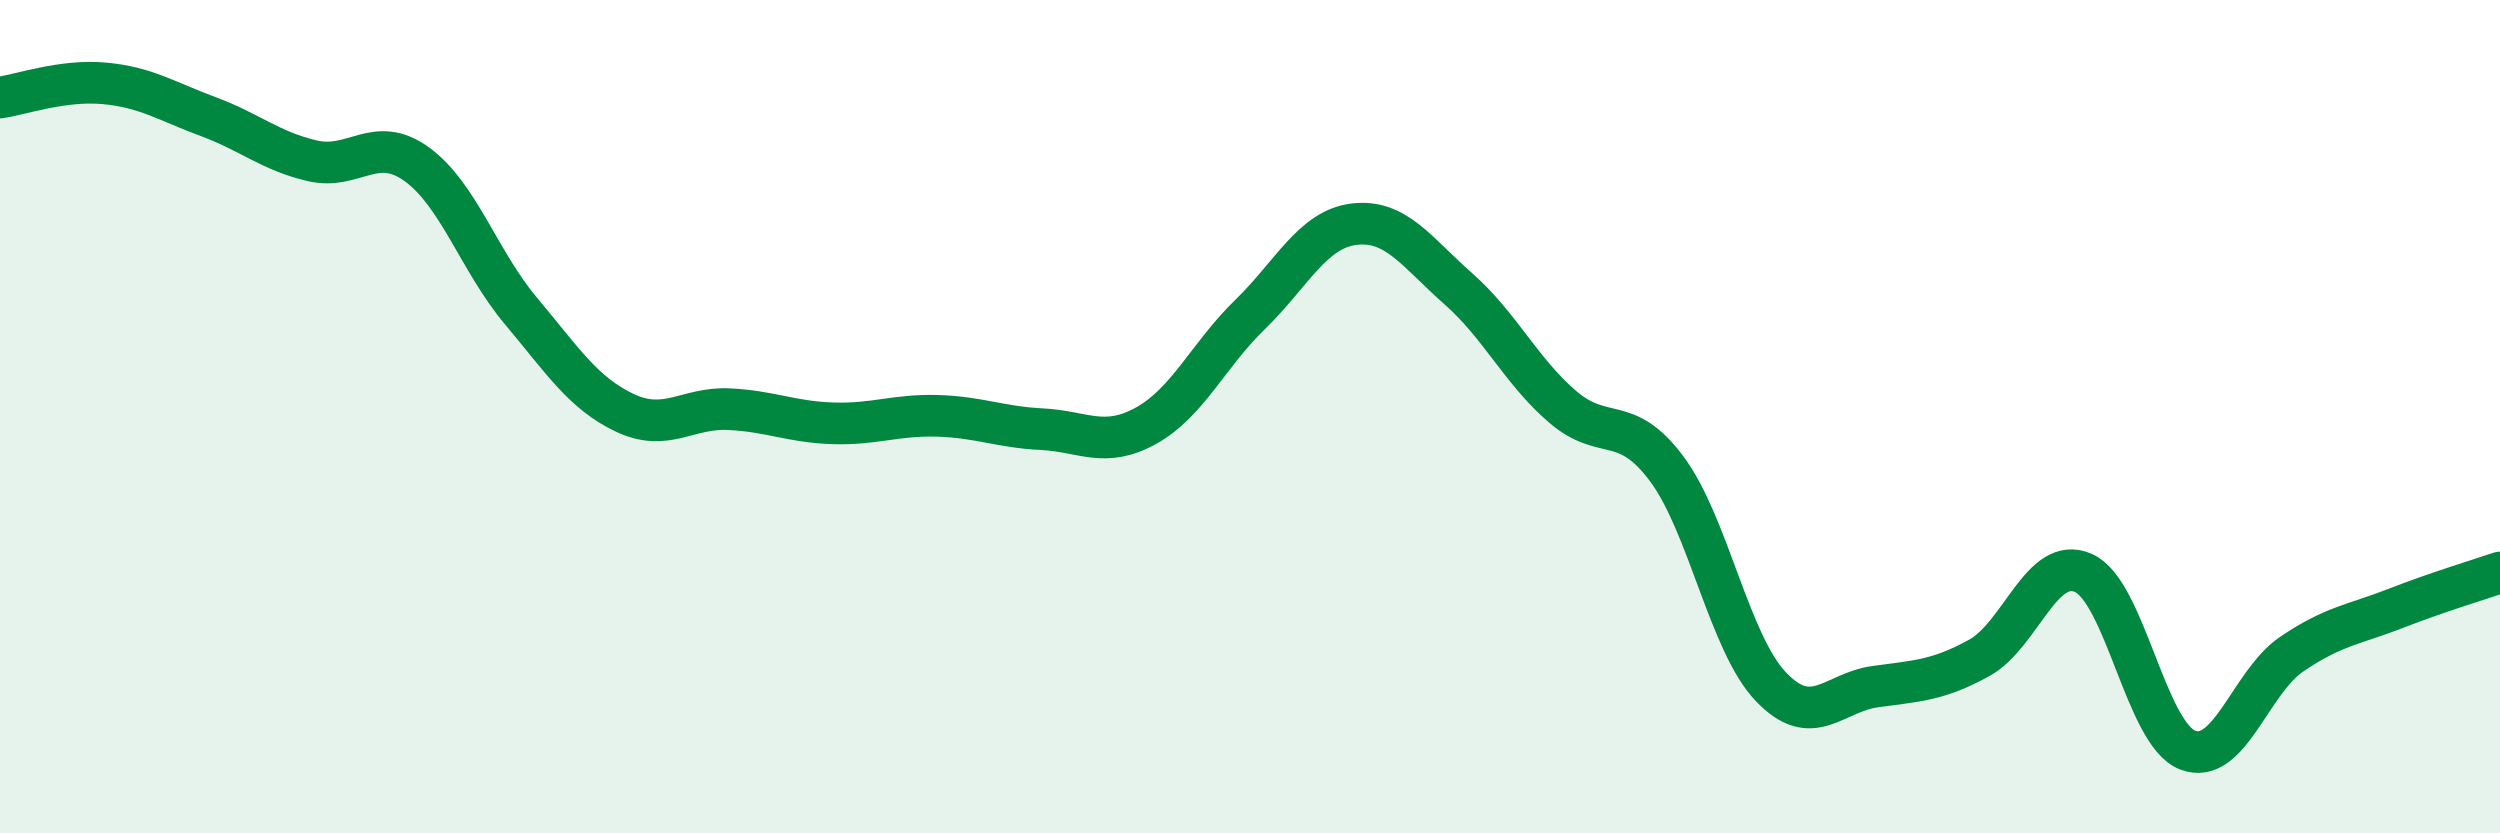 
    <svg width="60" height="20" viewBox="0 0 60 20" xmlns="http://www.w3.org/2000/svg">
      <path
        d="M 0,2.34 C 0.5,2.27 1.5,1.91 2.5,2 C 3.5,2.09 4,2.43 5,2.8 C 6,3.17 6.5,3.63 7.5,3.86 C 8.5,4.09 9,3.22 10,3.94 C 11,4.66 11.5,6.27 12.5,7.46 C 13.5,8.65 14,9.44 15,9.91 C 16,10.38 16.5,9.77 17.5,9.82 C 18.5,9.87 19,10.13 20,10.16 C 21,10.19 21.5,9.95 22.5,9.98 C 23.5,10.01 24,10.25 25,10.3 C 26,10.35 26.5,10.77 27.5,10.22 C 28.5,9.67 29,8.52 30,7.55 C 31,6.58 31.5,5.5 32.5,5.38 C 33.5,5.26 34,6.05 35,6.93 C 36,7.81 36.5,8.9 37.5,9.76 C 38.5,10.62 39,9.91 40,11.25 C 41,12.59 41.5,15.43 42.5,16.48 C 43.5,17.53 44,16.62 45,16.48 C 46,16.34 46.5,16.34 47.5,15.79 C 48.5,15.24 49,13.31 50,13.75 C 51,14.19 51.5,17.61 52.5,18 C 53.5,18.39 54,16.38 55,15.7 C 56,15.02 56.5,14.99 57.5,14.6 C 58.5,14.21 59.5,13.91 60,13.74L60 20L0 20Z"
        fill="#008740"
        opacity="0.1"
        stroke-linecap="round"
        stroke-linejoin="round"
      />
      <path
        d="M 0,2.34 C 0.5,2.27 1.5,1.91 2.5,2 C 3.5,2.09 4,2.43 5,2.8 C 6,3.17 6.5,3.63 7.5,3.86 C 8.5,4.09 9,3.22 10,3.94 C 11,4.66 11.5,6.27 12.5,7.46 C 13.5,8.65 14,9.44 15,9.91 C 16,10.38 16.5,9.77 17.5,9.82 C 18.5,9.87 19,10.13 20,10.16 C 21,10.19 21.5,9.95 22.5,9.98 C 23.5,10.01 24,10.25 25,10.3 C 26,10.35 26.5,10.77 27.5,10.22 C 28.5,9.67 29,8.52 30,7.55 C 31,6.58 31.5,5.5 32.5,5.38 C 33.5,5.26 34,6.05 35,6.93 C 36,7.81 36.5,8.9 37.5,9.76 C 38.5,10.62 39,9.91 40,11.25 C 41,12.59 41.5,15.43 42.5,16.48 C 43.5,17.53 44,16.62 45,16.48 C 46,16.34 46.5,16.34 47.5,15.79 C 48.5,15.24 49,13.31 50,13.75 C 51,14.19 51.5,17.61 52.5,18 C 53.5,18.39 54,16.38 55,15.7 C 56,15.02 56.5,14.99 57.5,14.6 C 58.5,14.21 59.5,13.91 60,13.74"
        stroke="#008740"
        stroke-width="1"
        fill="none"
        stroke-linecap="round"
        stroke-linejoin="round"
      />
    </svg>
  